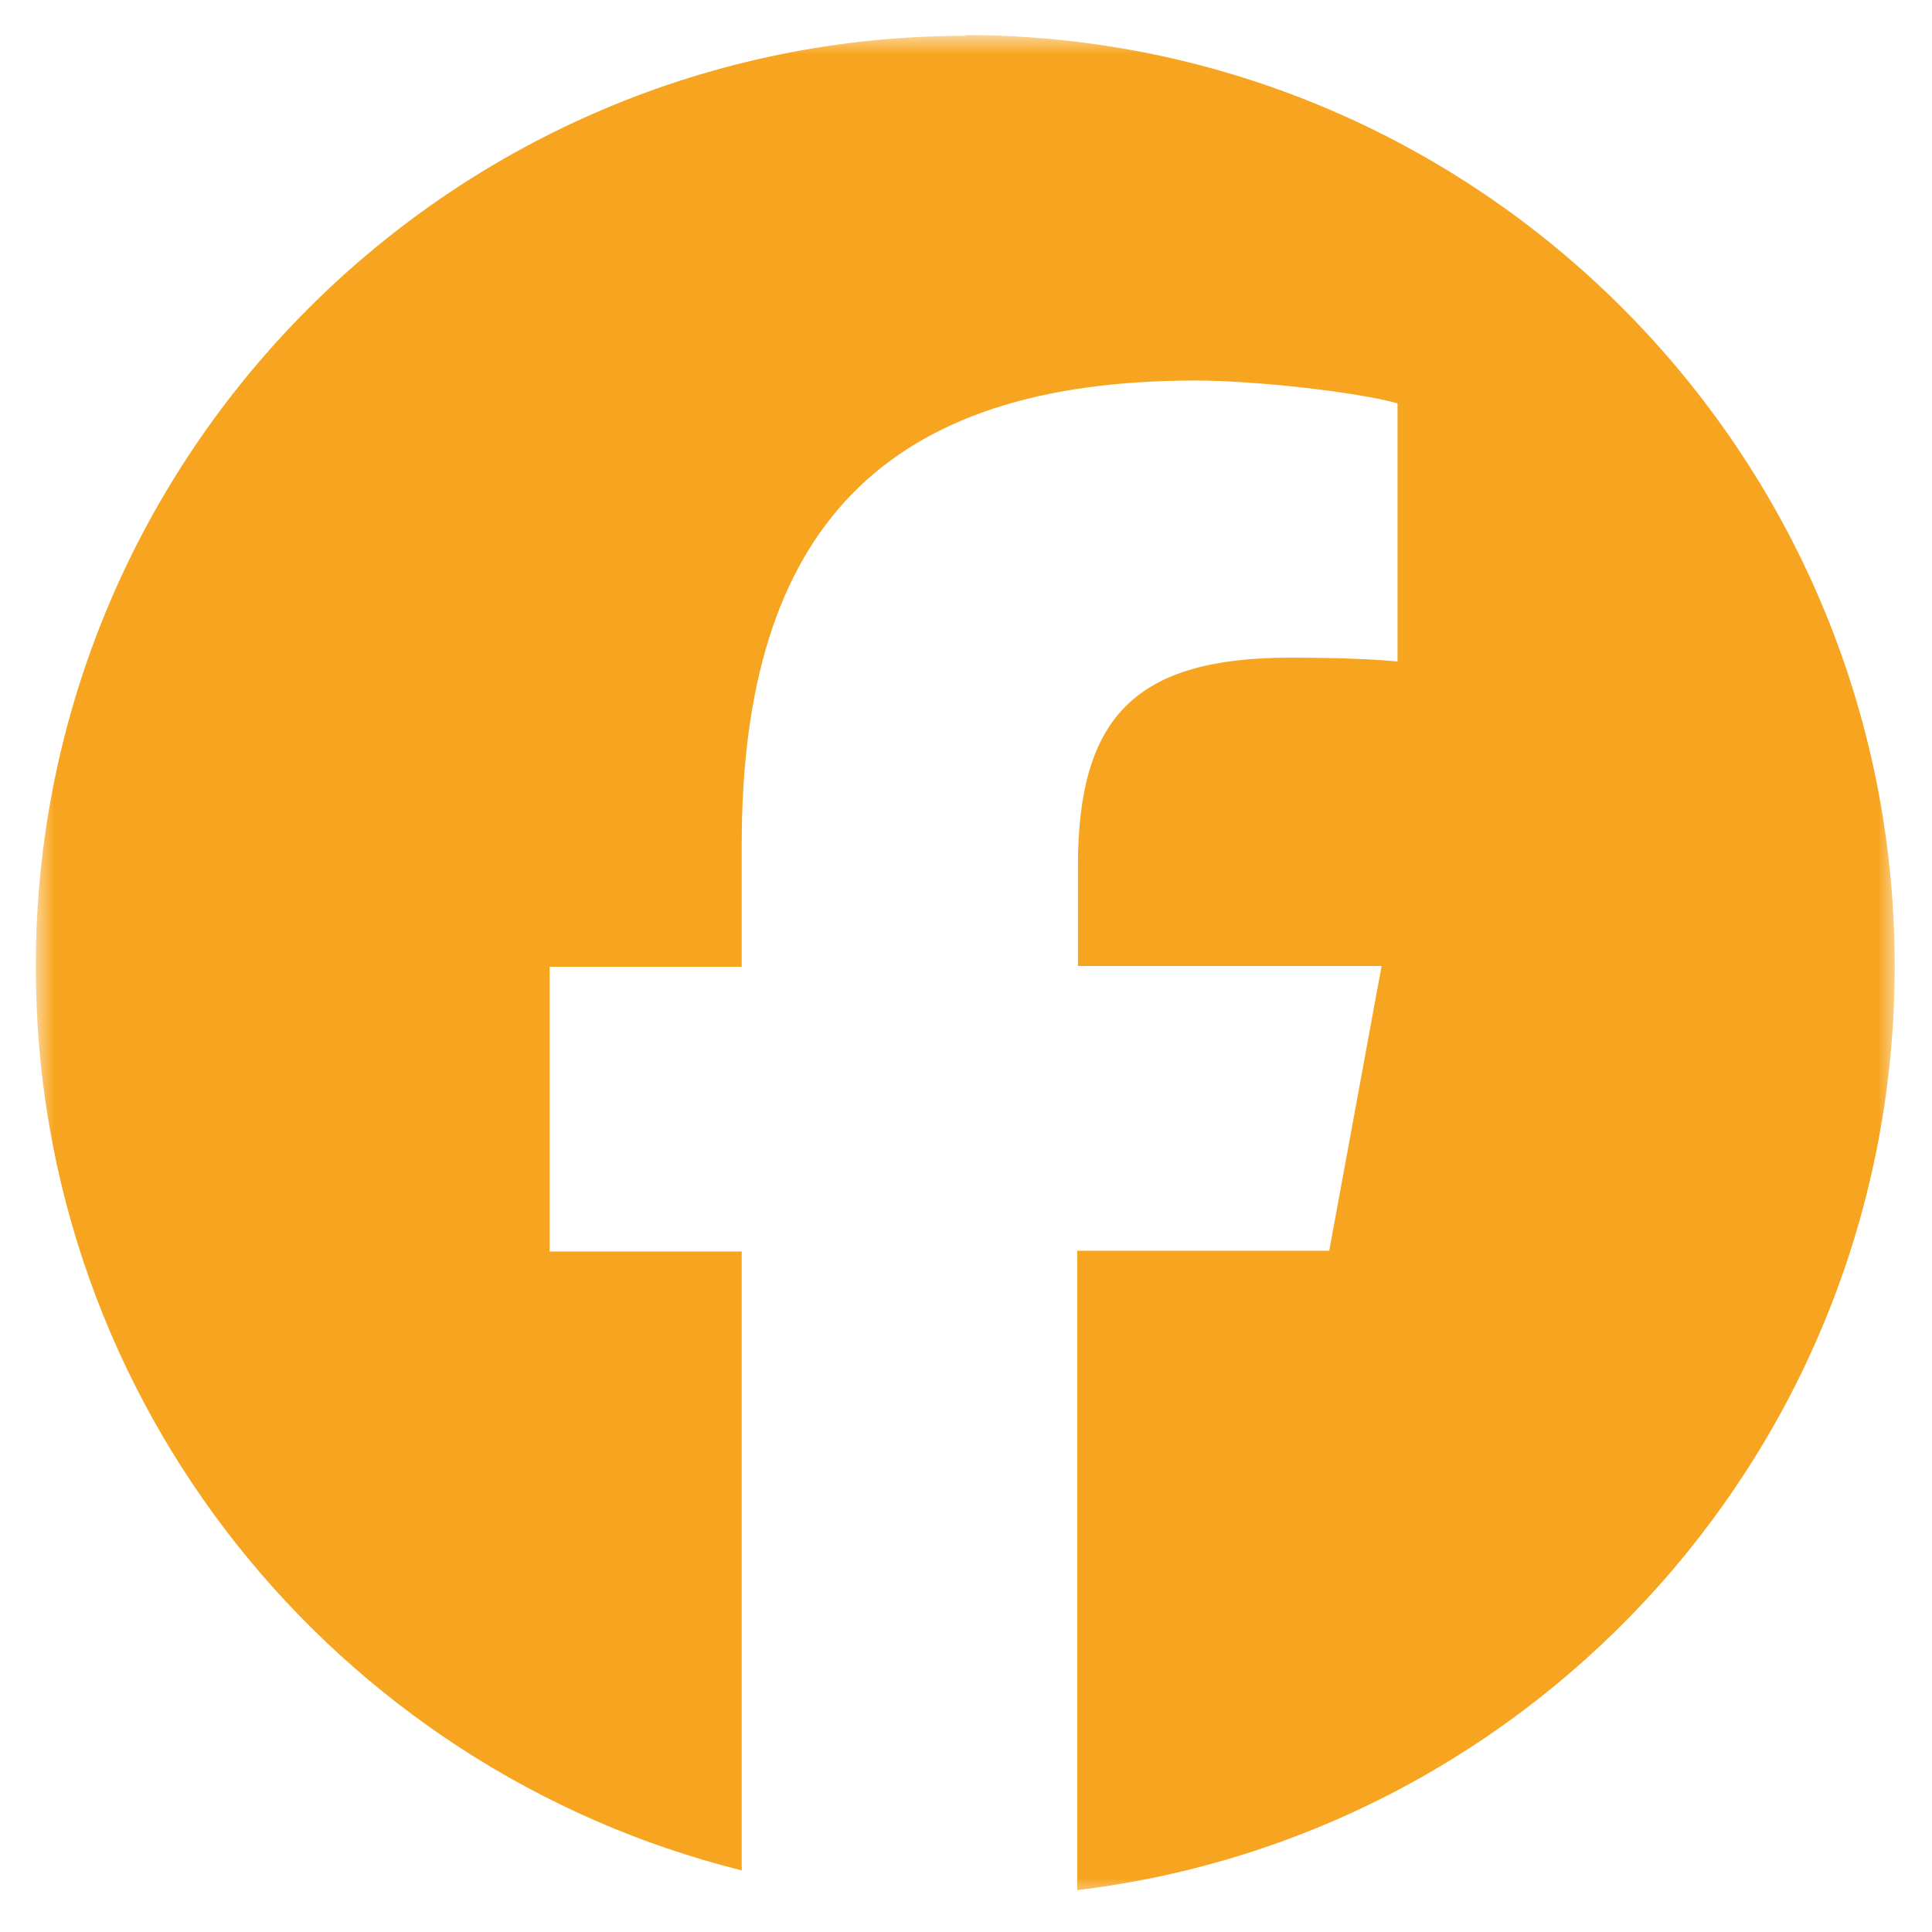 <svg width="54" height="54" viewBox="0 0 54 54" fill="none" xmlns="http://www.w3.org/2000/svg">
<mask id="mask0_358_1377" style="mask-type:luminance" maskUnits="userSpaceOnUse" x="1" y="1" width="52" height="53">
<path d="M53 1H1V53.021H53V1Z" fill="white"/>
</mask>
<g mask="url(#mask0_358_1377)">
<path d="M27.011 1C12.648 1 1 12.652 1 27.021C1 39.225 9.401 49.455 20.731 52.278V34.98H15.363V27.021H20.731V23.604C20.731 14.753 24.741 10.636 33.418 10.636C35.073 10.636 37.916 10.954 39.061 11.273V18.489C38.446 18.425 37.385 18.383 36.049 18.383C31.784 18.383 30.129 19.996 30.129 24.198V27H38.616L37.152 34.959H30.108V52.83C42.986 51.281 52.958 40.308 52.958 27C52.958 12.631 41.31 0.979 26.947 0.979L27.011 1Z" fill="#F7A520"/>
</g>
</svg>
